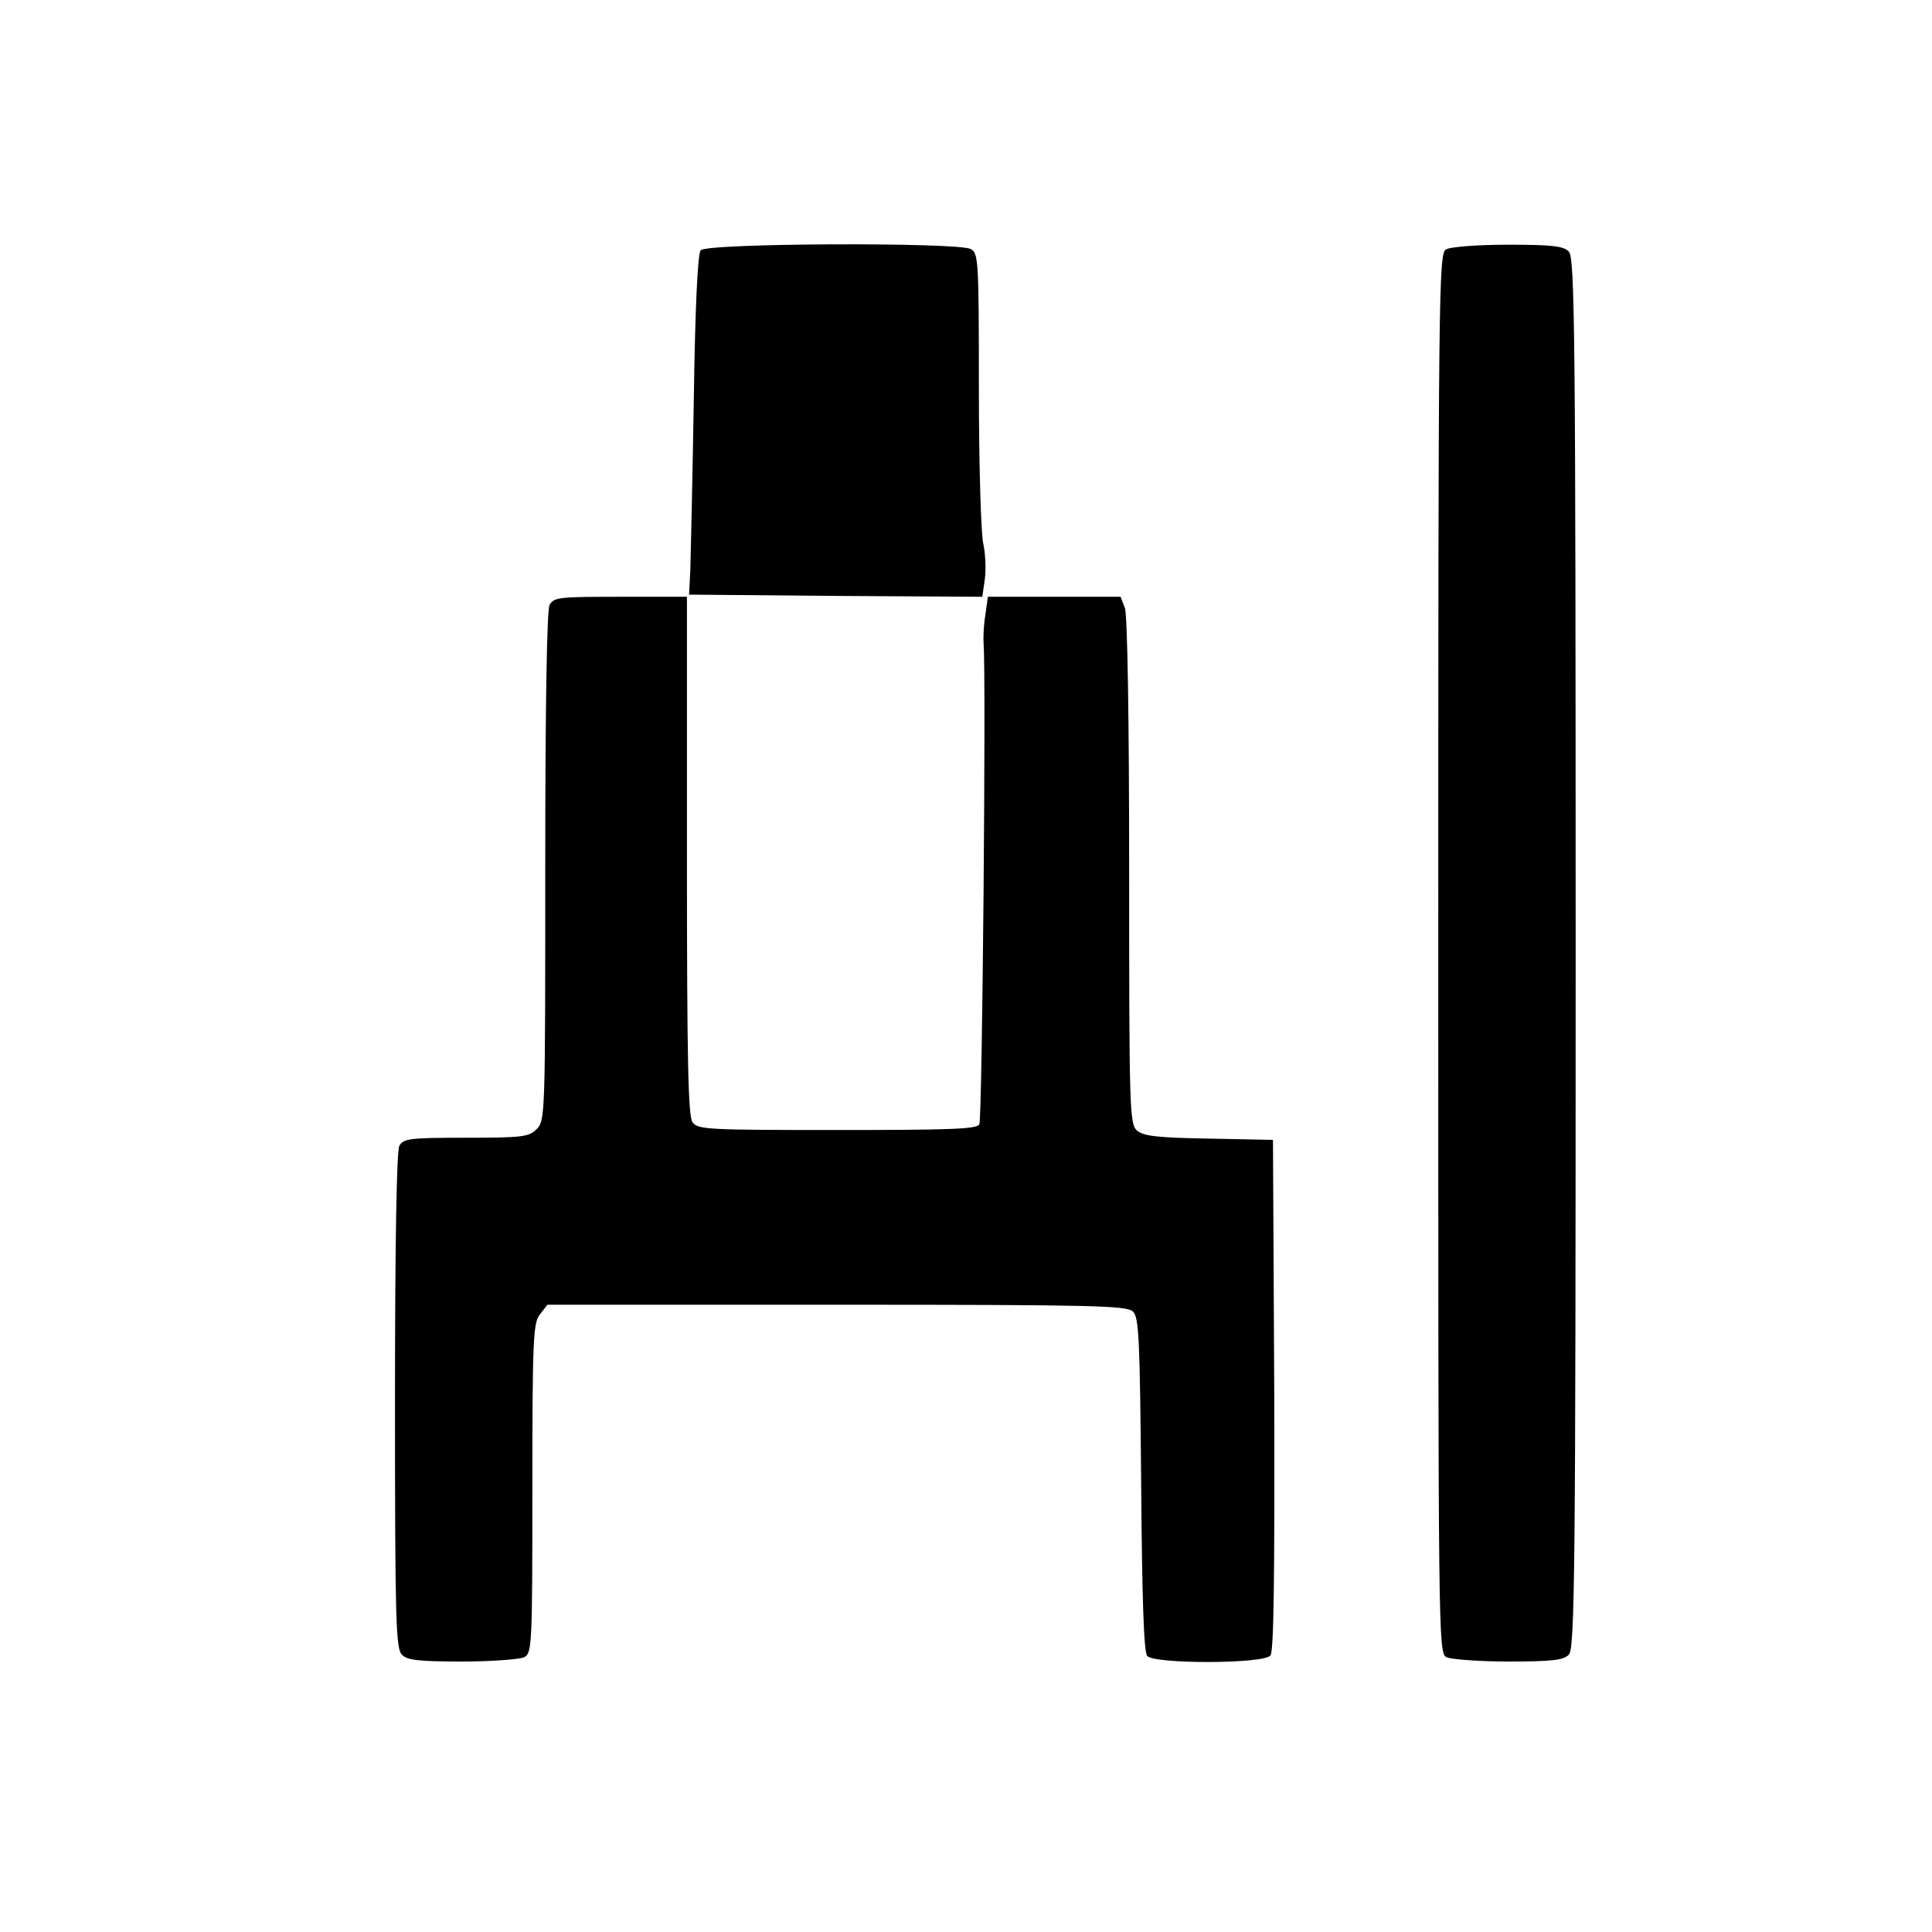 <?xml version="1.0" standalone="no"?>
<!DOCTYPE svg PUBLIC "-//W3C//DTD SVG 20010904//EN"
 "http://www.w3.org/TR/2001/REC-SVG-20010904/DTD/svg10.dtd">
<svg version="1.0" xmlns="http://www.w3.org/2000/svg"
 width="450pt" height="450pt" viewBox="0 0 450 450"
 preserveAspectRatio="xMidYMid meet">

<g transform="translate(0,450) scale(0.1,-0.1)"
fill="#000000" stroke="none">
<path d="M1632 3917 c-7 -8 -13 -136 -16 -347 -3 -184 -7 -362 -8 -395 l-3
-60 341 -3 342 -2 6 42 c3 24 1 61 -4 83 -5 22 -10 183 -10 357 0 303 -1 318
-19 328 -30 16 -616 14 -629 -3z"/>
<path d="M3368 3919 c-17 -9 -18 -98 -18 -1639 0 -1601 0 -1629 19 -1640 11
-5 76 -10 145 -10 100 0 128 3 140 16 14 14 16 176 16 1634 0 1458 -2 1620
-16 1634 -12 13 -40 16 -142 16 -70 0 -135 -5 -144 -11z"/>
<path d="M1280 3091 c-6 -13 -10 -222 -10 -610 0 -578 0 -591 -20 -611 -18
-18 -33 -20 -165 -20 -132 0 -145 -2 -155 -19 -6 -13 -10 -217 -10 -595 0
-509 2 -576 16 -590 12 -13 40 -16 140 -16 69 0 134 5 145 10 18 10 19 25 19
394 0 351 2 386 18 405 l17 22 674 0 c602 0 676 -2 690 -16 14 -14 16 -65 19
-402 2 -260 6 -391 14 -400 15 -19 271 -19 287 1 8 9 10 177 9 607 l-3 594
-150 3 c-121 2 -152 6 -167 19 -17 15 -18 51 -18 604 0 358 -4 598 -10 613
l-10 26 -154 0 -155 0 -6 -43 c-4 -23 -5 -53 -4 -67 6 -72 -3 -1107 -10 -1119
-7 -11 -69 -13 -332 -13 -300 0 -324 1 -336 18 -10 14 -13 137 -13 621 l0 603
-155 0 c-142 0 -155 -1 -165 -19z"/>
</g>
</svg>
